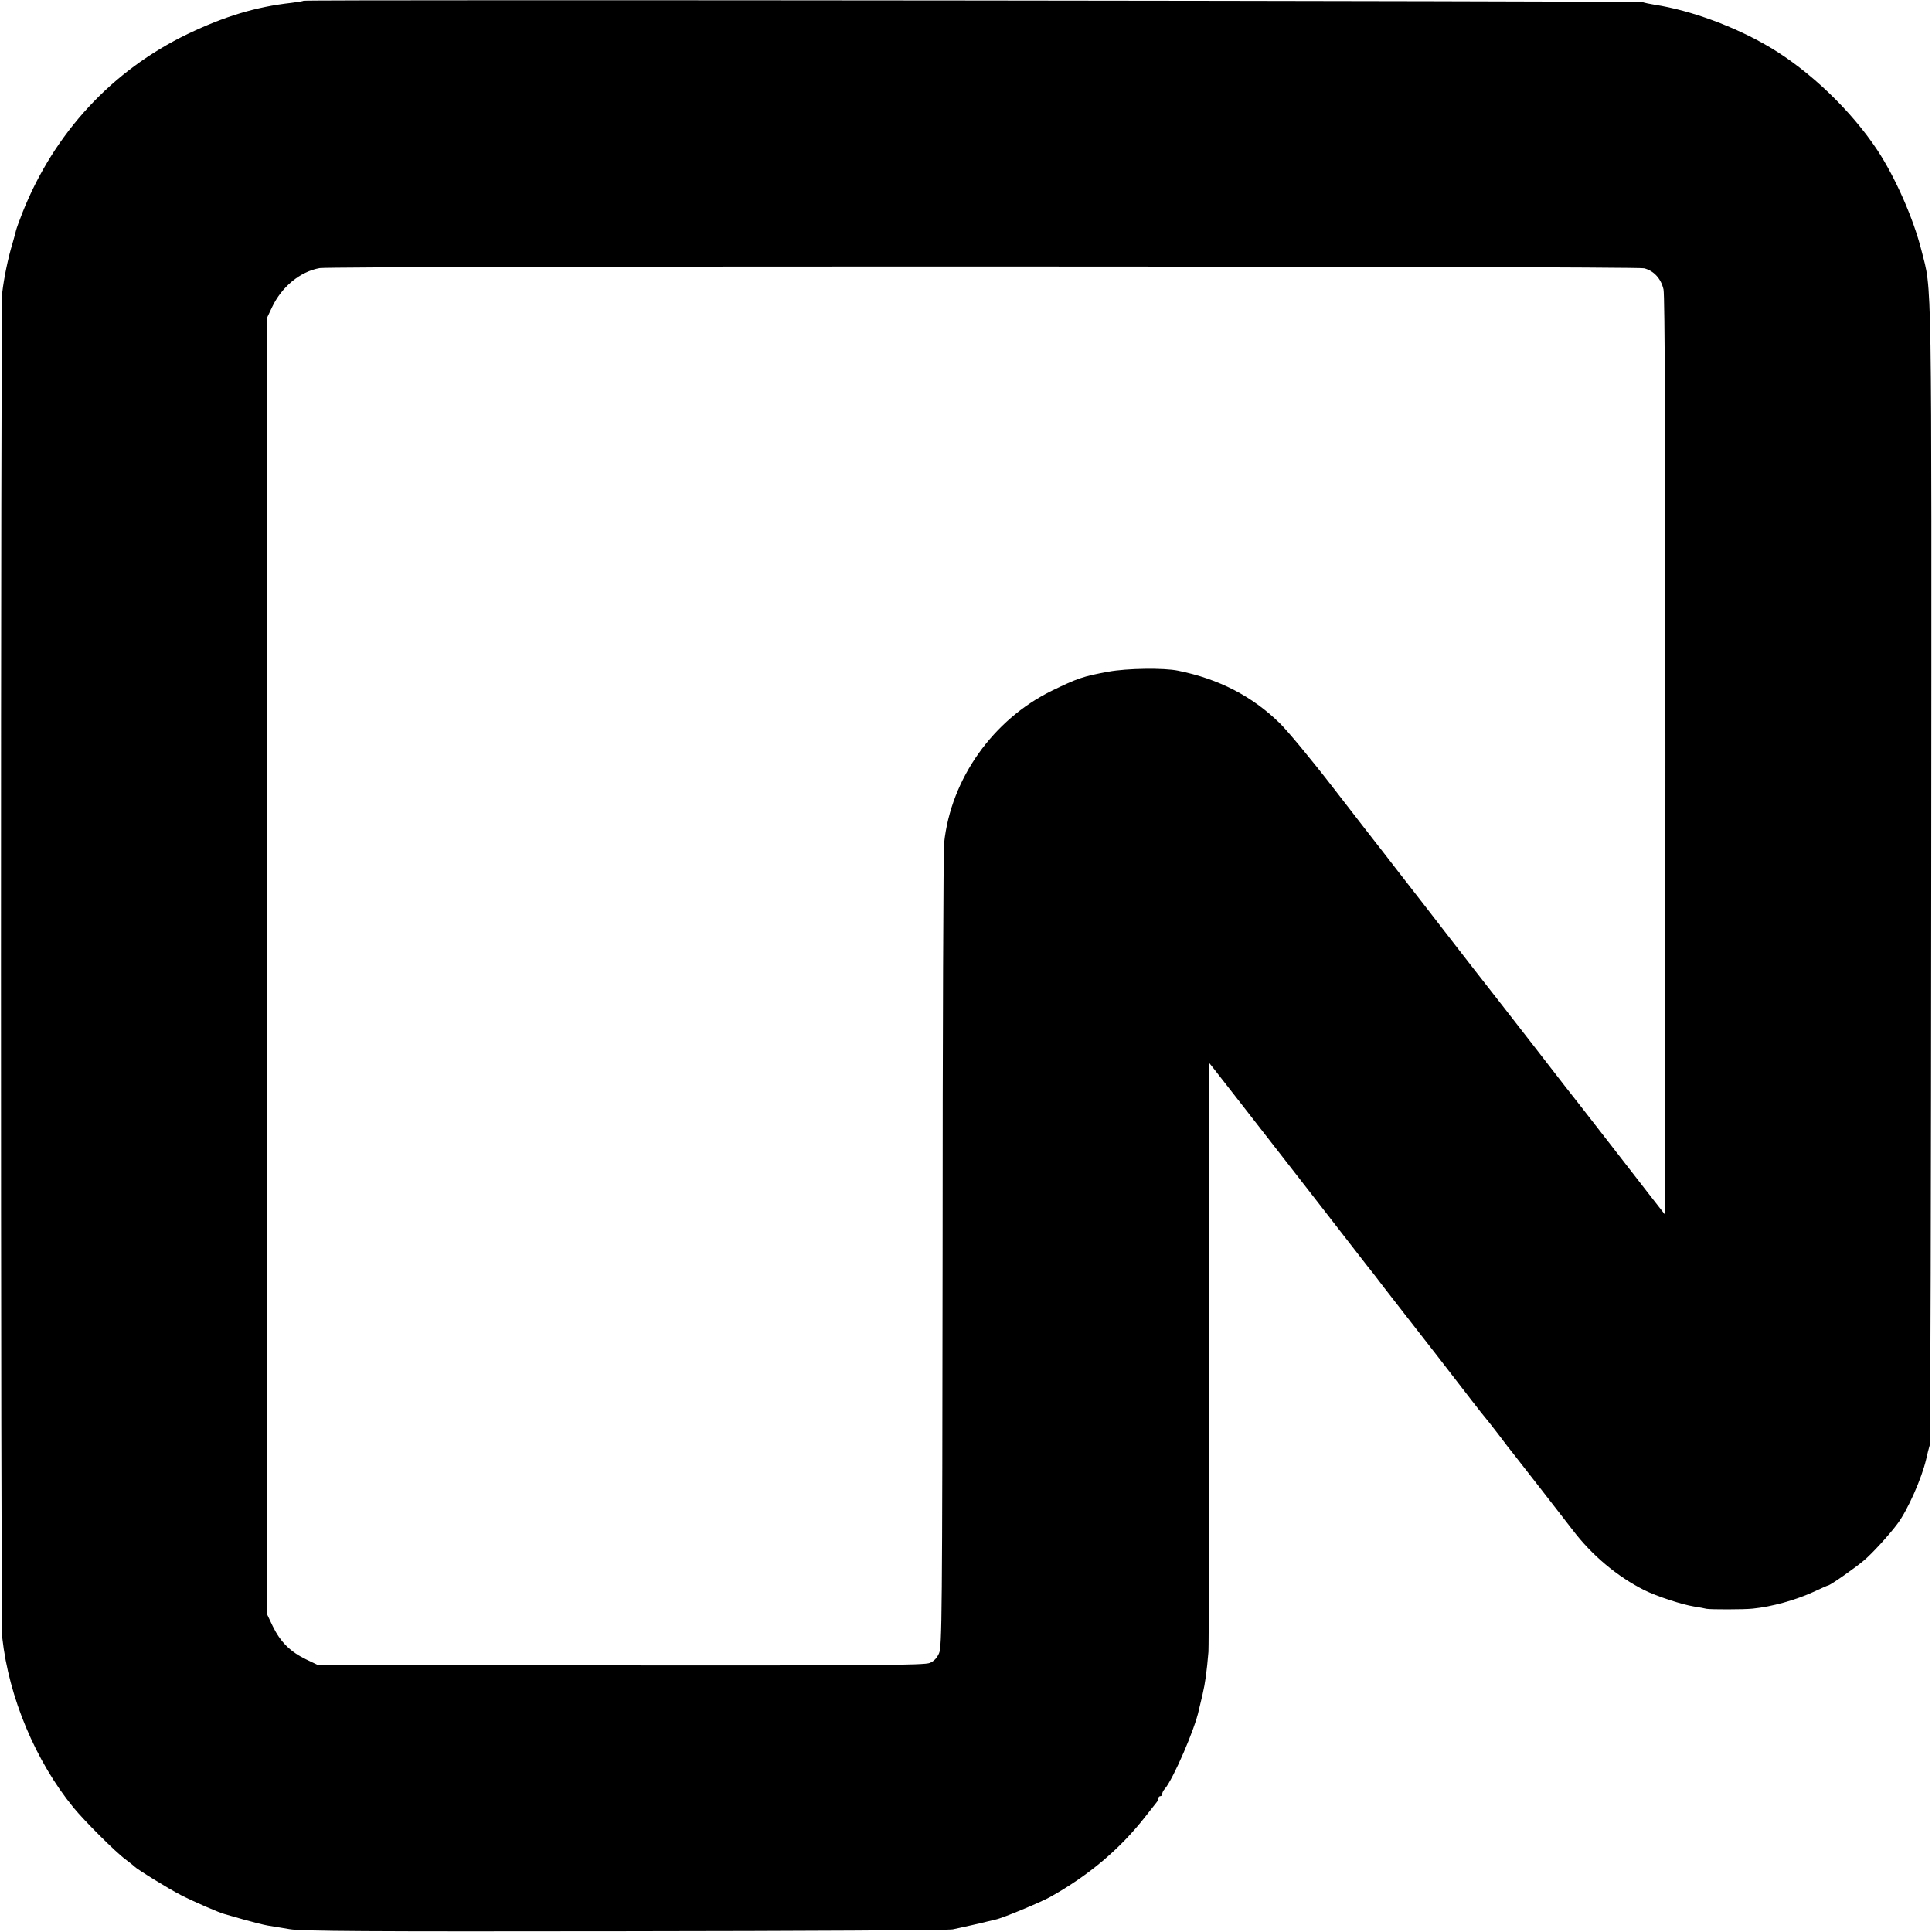 <svg xmlns="http://www.w3.org/2000/svg" version="1.0" width="1024pt" height="1024pt"
     viewBox="0 0 1024 1024" preserveAspectRatio="xMidYMid meet">
    <g transform="translate(0,1024) scale(0.1,-0.1)" fill="#000000" stroke="none">
        <path d="M1609 10236 c-2 -2 -31 -7 -64 -11 -189 -21 -356 -72 -550 -165 -401 -193 -708 -524 -876 -947 -17 -43 -32 -85 -34 -94 -2 -8 -10 -40 -19 -70 -23 -75 -45 -182 -54 -259 -9 -84 -9 -7044 0 -7130 35 -317 177 -655 377 -900 57 -70 224 -237 276 -275 22 -17 42 -32 45 -36 15 -16 185 -121 250 -154 73 -37 200 -92 230 -100 8 -2 56 -16 105 -30 50 -14 106 -28 125 -31 19 -3 71 -12 115 -19 65 -11 404 -13 1780 -11 935 1 1716 5 1735 10 19 4 64 14 100 22 36 8 74 17 85 20 11 3 30 7 42 10 36 7 235 90 288 119 203 113 371 254 506 427 27 35 54 68 59 75 6 7 10 17 10 23 0 5 5 10 10 10 6 0 10 5 10 12 0 6 6 19 14 27 45 53 160 319 180 417 3 10 11 48 20 84 14 60 22 119 31 225 2 22 4 733 4 1580 l1 1540 20 -25 c31 -39 199 -255 515 -661 160 -206 296 -381 302 -389 7 -8 48 -60 90 -116 43 -55 90 -116 105 -135 46 -58 296 -380 360 -464 34 -44 64 -82 67 -85 3 -3 35 -43 71 -90 35 -47 70 -92 77 -100 20 -25 274 -351 319 -410 102 -134 236 -246 379 -318 67 -33 197 -76 265 -87 25 -4 54 -9 65 -12 21 -4 201 -4 245 1 101 10 227 45 325 90 39 18 72 33 75 33 13 2 143 93 190 133 43 36 137 139 178 195 53 71 128 240 151 340 6 28 15 61 19 75 4 14 7 1380 8 3035 2 3269 5 3072 -52 3299 -43 170 -139 387 -234 531 -140 211 -359 420 -570 545 -184 109 -417 195 -610 225 -25 4 -54 10 -65 14 -21 6 -7089 14 -7096 7z m7105 -1418 c52 -13 90 -55 103 -112 7 -32 10 -799 10 -2477 0 -1336 -1 -2428 -2 -2427 -2 2 -119 152 -259 333 -141 182 -262 337 -269 345 -6 8 -90 116 -186 240 -96 124 -198 254 -226 290 -28 36 -109 139 -179 230 -70 91 -139 180 -154 199 -15 19 -78 100 -140 180 -62 80 -118 153 -125 161 -7 8 -106 137 -221 285 -115 149 -242 302 -283 342 -146 143 -322 234 -538 278 -76 16 -272 13 -370 -5 -136 -25 -164 -35 -300 -101 -312 -153 -535 -467 -571 -807 -4 -37 -8 -1010 -8 -2162 -2 -1936 -3 -2098 -19 -2133 -11 -25 -27 -42 -49 -51 -28 -12 -298 -14 -1638 -13 l-1605 2 -65 31 c-82 40 -134 92 -174 174 l-31 65 0 3435 0 3435 27 57 c51 108 148 188 252 207 66 12 6974 11 7020 -1z"/>
    </g>
</svg>